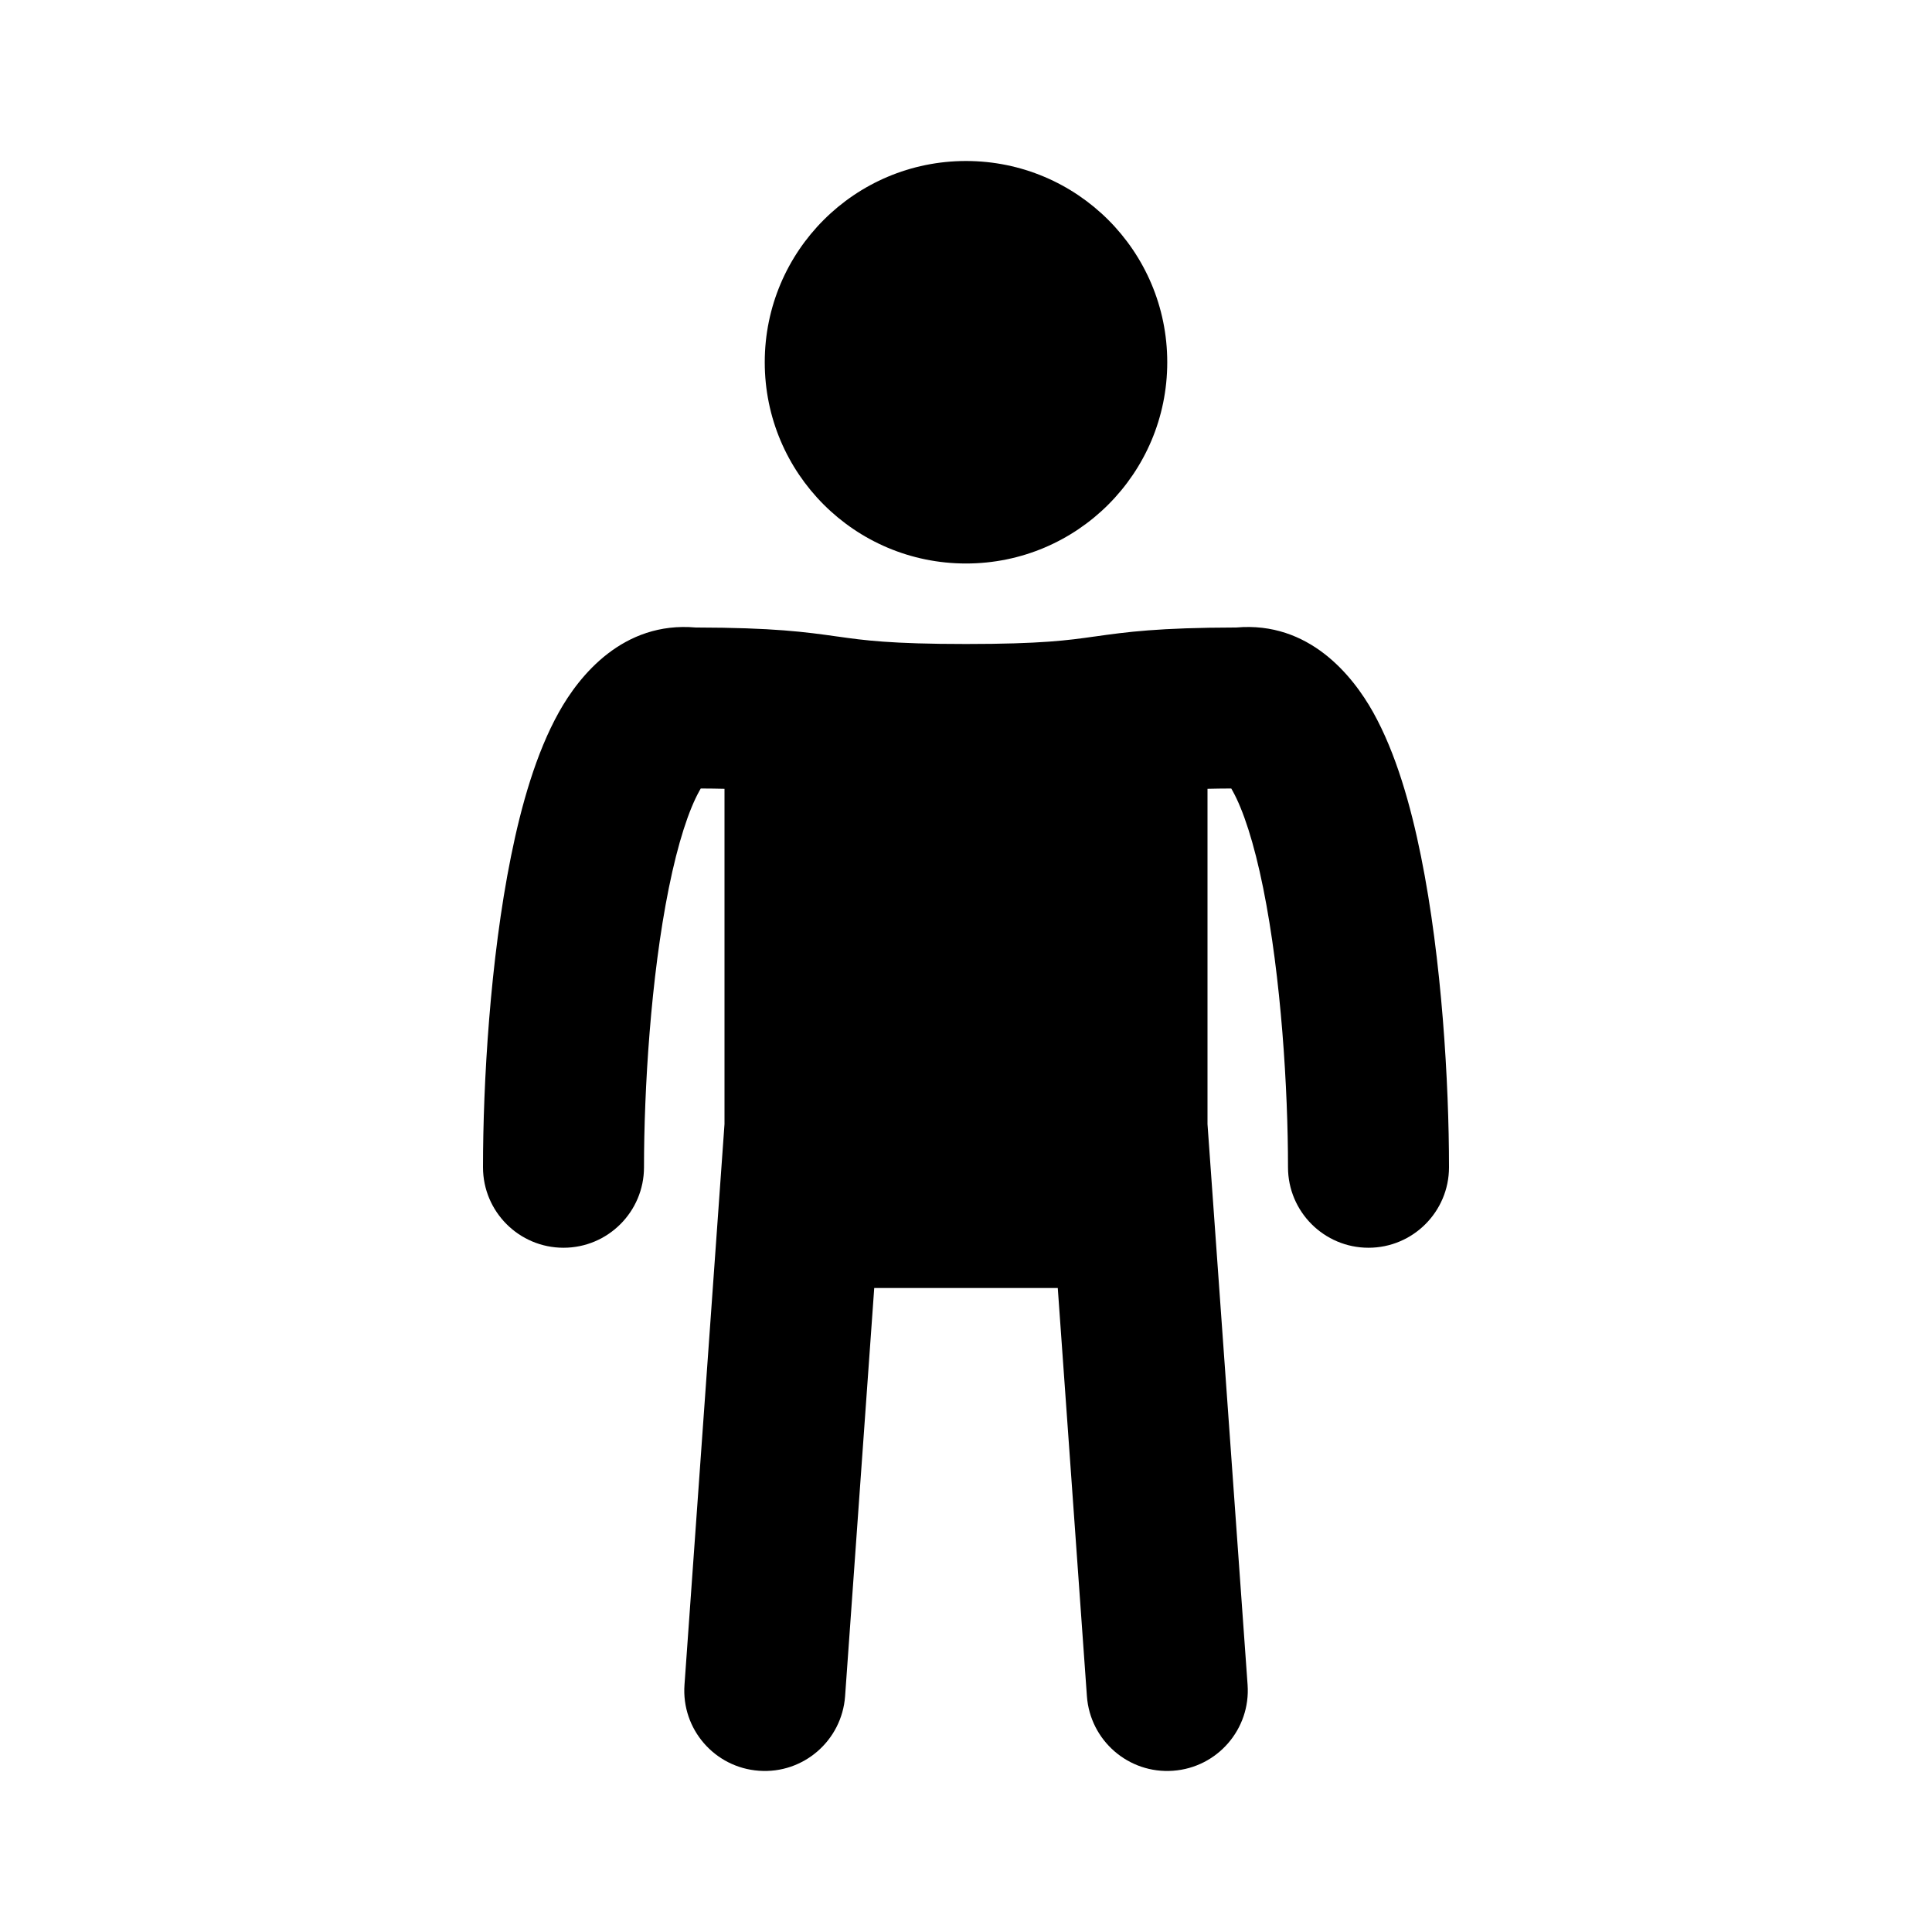 <svg width="24" height="24" viewBox="0 0 24 24" fill="none" xmlns="http://www.w3.org/2000/svg">
<path d="M12 7C13.381 7 14.5 5.881 14.5 4.5C14.5 3.119 13.381 2 12 2C10.619 2 9.5 3.119 9.5 4.5C9.5 5.881 10.619 7 12 7Z" fill="currentColor"/>
<path fill-rule="evenodd" clip-rule="evenodd" d="M8.689 9.823C8.694 9.813 8.7 9.804 8.705 9.795C8.812 9.795 8.91 9.797 9 9.799V13.964L8.503 20.929C8.463 21.48 8.878 21.958 9.429 21.997C9.98 22.037 10.458 21.622 10.498 21.071L10.86 16H13.14L13.502 21.071C13.542 21.622 14.02 22.037 14.571 21.997C15.122 21.958 15.537 21.48 15.498 20.929L15 13.964V9.799C15.09 9.797 15.188 9.795 15.295 9.795C15.3 9.804 15.306 9.813 15.311 9.823C15.442 10.057 15.578 10.467 15.692 11.033C15.916 12.142 16 13.538 16 14.5C16 15.052 16.448 15.5 17 15.5C17.552 15.5 18 15.052 18 14.5C18 13.461 17.912 11.922 17.652 10.637C17.525 10.007 17.341 9.355 17.057 8.847C16.803 8.393 16.261 7.716 15.358 7.795C14.387 7.797 13.994 7.851 13.599 7.907L13.59 7.908C13.272 7.953 12.941 8 12 8C11.059 8 10.728 7.953 10.41 7.908L10.401 7.907C10.006 7.851 9.613 7.797 8.642 7.795C7.739 7.716 7.196 8.393 6.943 8.847C6.659 9.355 6.475 10.007 6.348 10.637C6.088 11.922 6 13.461 6 14.5C6 15.052 6.448 15.5 7 15.5C7.552 15.5 8 15.052 8 14.5C8 13.538 8.084 12.142 8.308 11.033C8.422 10.467 8.558 10.057 8.689 9.823ZM8.77 9.701C8.77 9.701 8.766 9.704 8.759 9.713C8.766 9.706 8.77 9.701 8.77 9.701ZM15.23 9.701C15.23 9.701 15.234 9.704 15.241 9.713C15.234 9.706 15.23 9.701 15.23 9.701Z" fill="currentColor"/>
</svg>
